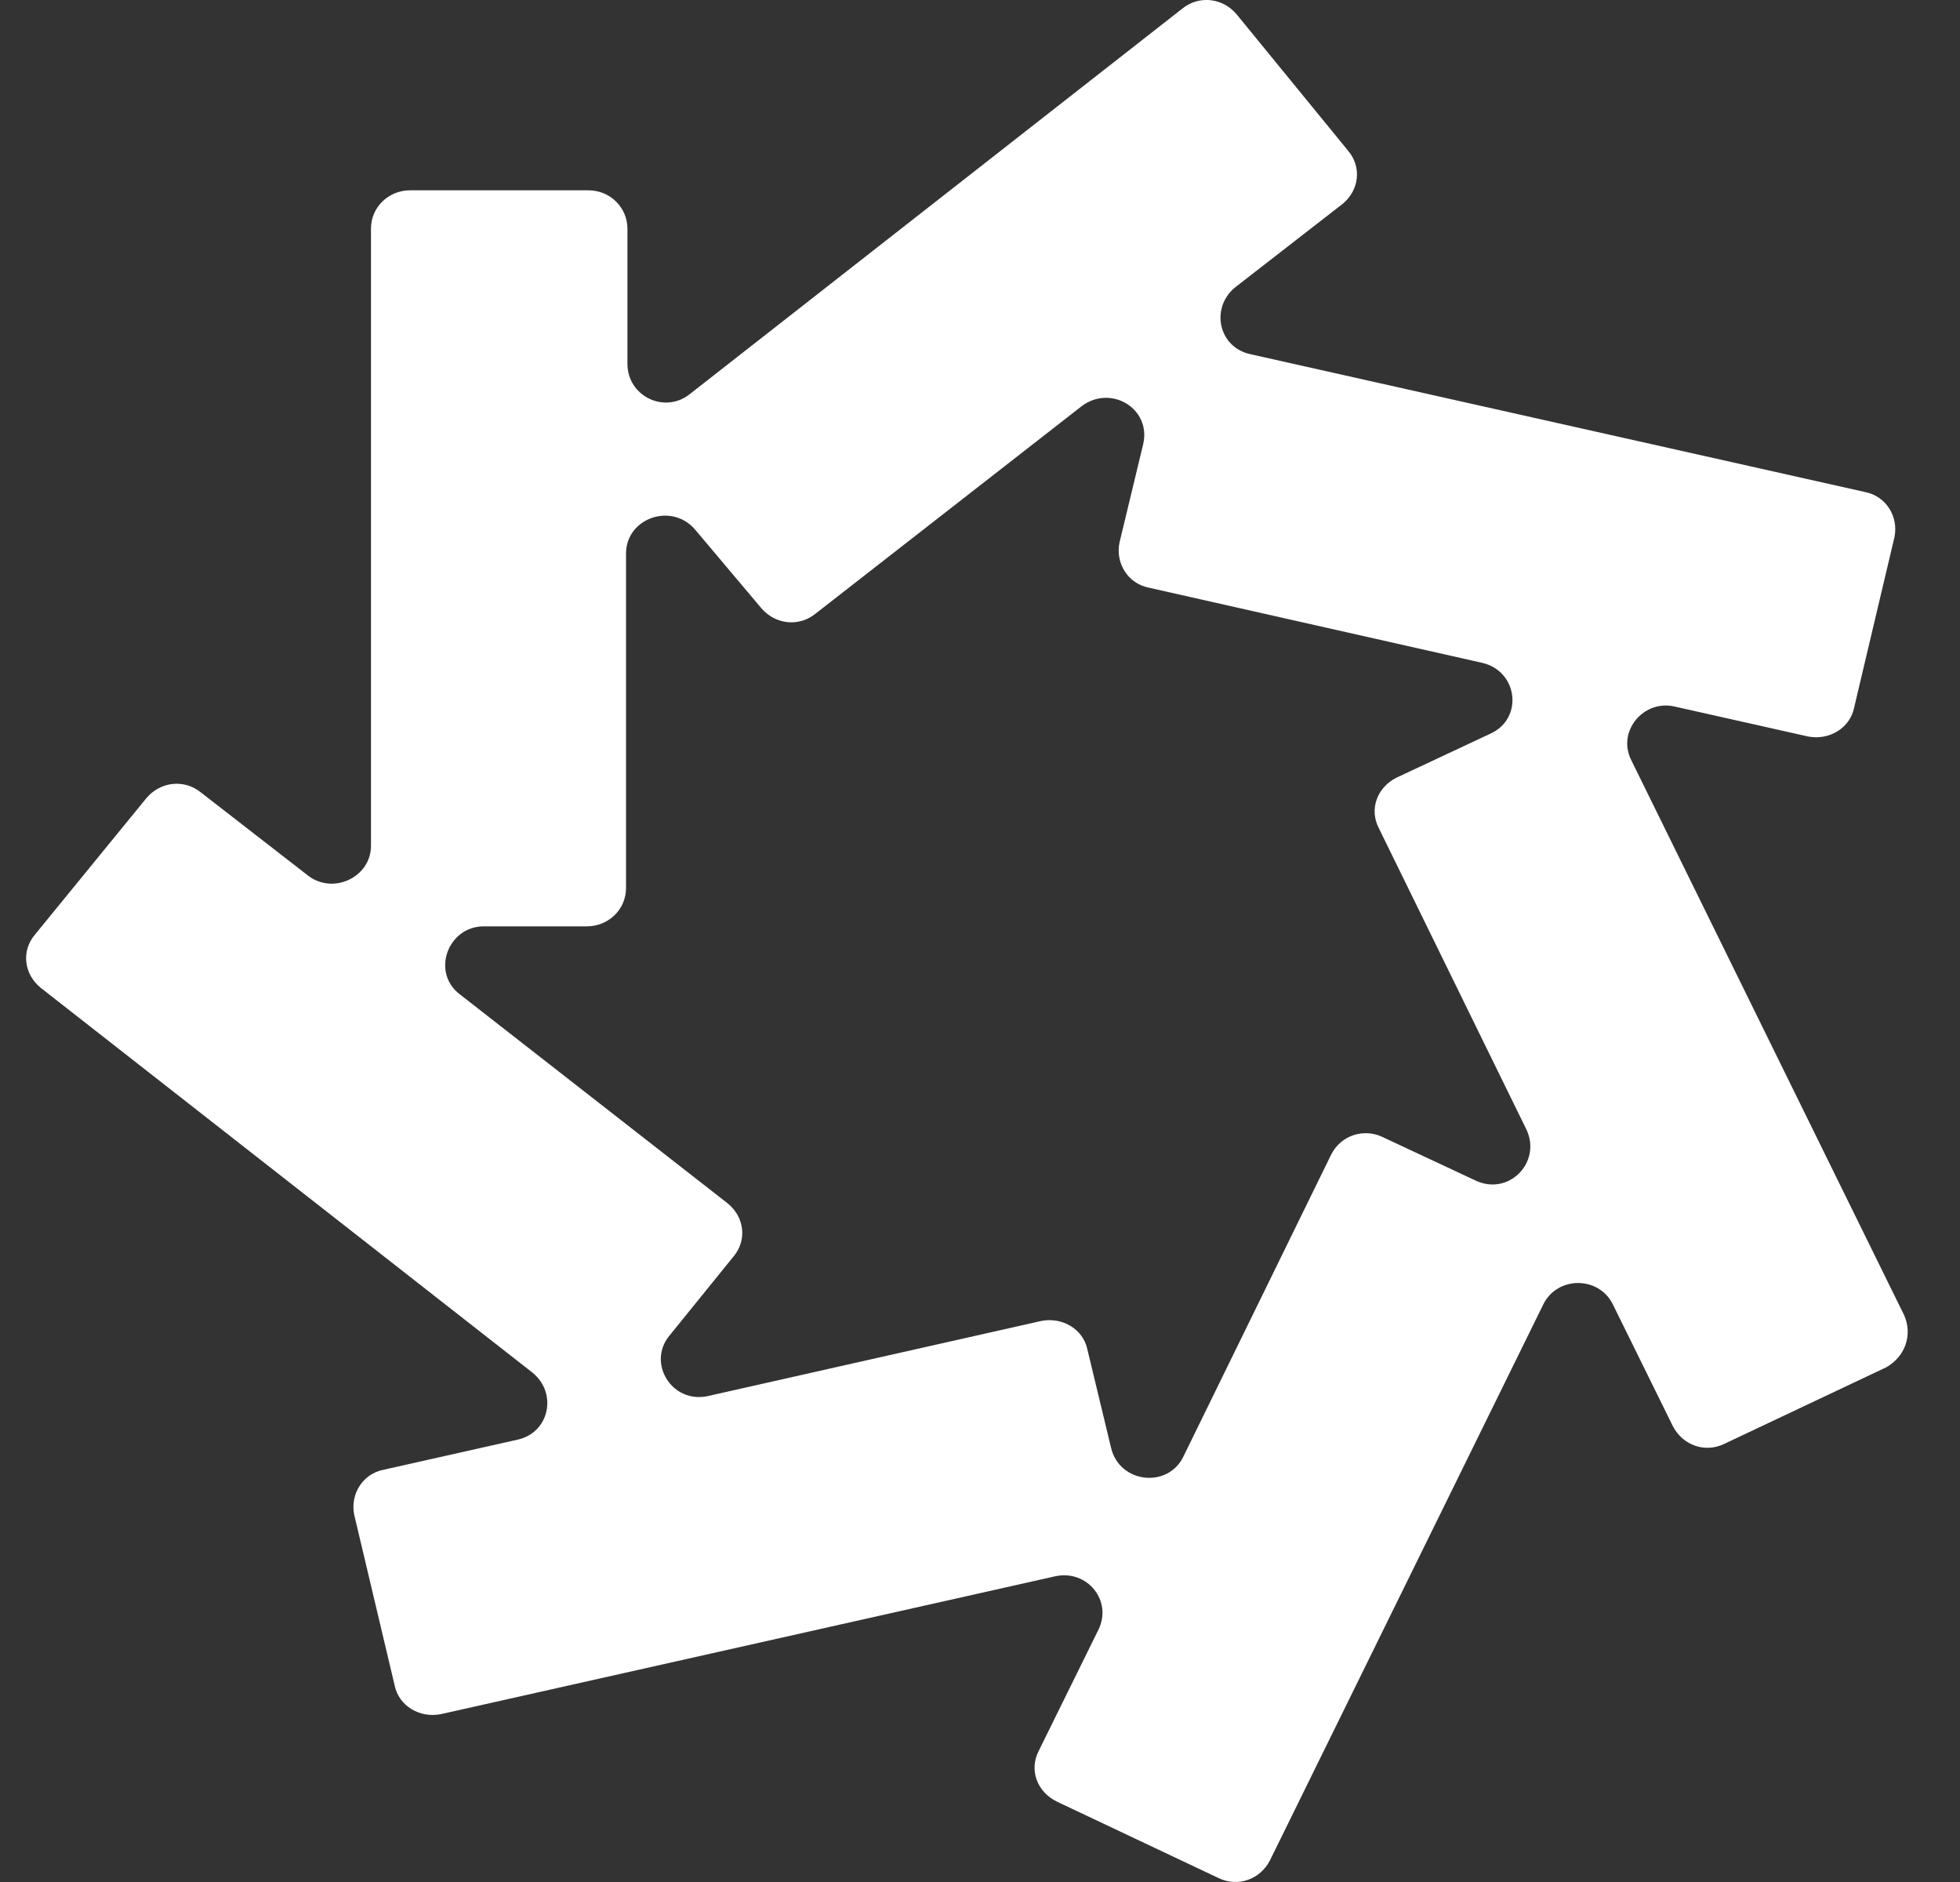 <svg width="25" height="24" viewBox="0 0 25 24" fill="none" xmlns="http://www.w3.org/2000/svg">
<rect x="0" y="0" width="25" height="24" fill="#333333" stroke="none"/>
<path d="M24.289 16.775L20.804 9.688C20.626 9.323 20.964 8.922 21.355 9.009L23.062 9.392C23.328 9.444 23.595 9.288 23.649 9.027L24.164 6.85C24.218 6.589 24.058 6.328 23.791 6.275L15.95 4.517C15.541 4.43 15.435 3.925 15.755 3.664L17.124 2.601C17.337 2.427 17.372 2.131 17.195 1.922L15.772 0.181C15.595 -0.028 15.292 -0.063 15.079 0.111L8.803 5.022C8.483 5.283 8.003 5.057 8.003 4.639V2.915C8.003 2.654 7.79 2.427 7.505 2.427H5.229C4.963 2.427 4.732 2.636 4.732 2.915V10.785C4.732 11.186 4.252 11.412 3.932 11.168L2.563 10.106C2.349 9.932 2.047 9.967 1.869 10.176L0.447 11.917C0.269 12.126 0.305 12.422 0.518 12.596L6.794 17.506C7.114 17.768 7.007 18.273 6.598 18.36L4.892 18.743C4.625 18.795 4.465 19.056 4.518 19.317L5.034 21.494C5.087 21.755 5.354 21.912 5.621 21.86L13.461 20.101C13.87 20.014 14.19 20.414 14.012 20.78L13.248 22.33C13.123 22.573 13.23 22.852 13.479 22.974L15.541 23.949C15.79 24.071 16.075 23.966 16.199 23.723L19.684 16.636C19.862 16.27 20.395 16.27 20.573 16.636L21.337 18.186C21.462 18.429 21.746 18.534 21.995 18.412L24.058 17.437C24.306 17.297 24.395 17.019 24.289 16.775ZM16.981 14.72L15.097 18.569C14.901 18.986 14.279 18.917 14.172 18.464L13.87 17.21C13.817 16.949 13.55 16.793 13.283 16.845L9.034 17.802C8.572 17.907 8.252 17.384 8.536 17.036L9.354 16.026C9.532 15.817 9.496 15.521 9.283 15.347L5.869 12.683C5.496 12.405 5.709 11.813 6.172 11.813H7.487C7.754 11.813 7.985 11.604 7.985 11.325V7.059C7.985 6.606 8.572 6.397 8.874 6.763L9.71 7.755C9.888 7.964 10.19 7.999 10.403 7.825L13.799 5.178C14.172 4.9 14.688 5.213 14.581 5.666L14.279 6.92C14.226 7.181 14.386 7.442 14.652 7.494L18.902 8.452C19.364 8.556 19.435 9.166 19.008 9.357L17.817 9.915C17.568 10.037 17.461 10.315 17.586 10.559L19.471 14.407C19.666 14.825 19.239 15.26 18.813 15.051L17.622 14.494C17.39 14.39 17.106 14.477 16.981 14.72Z" fill="white"/>
</svg>
